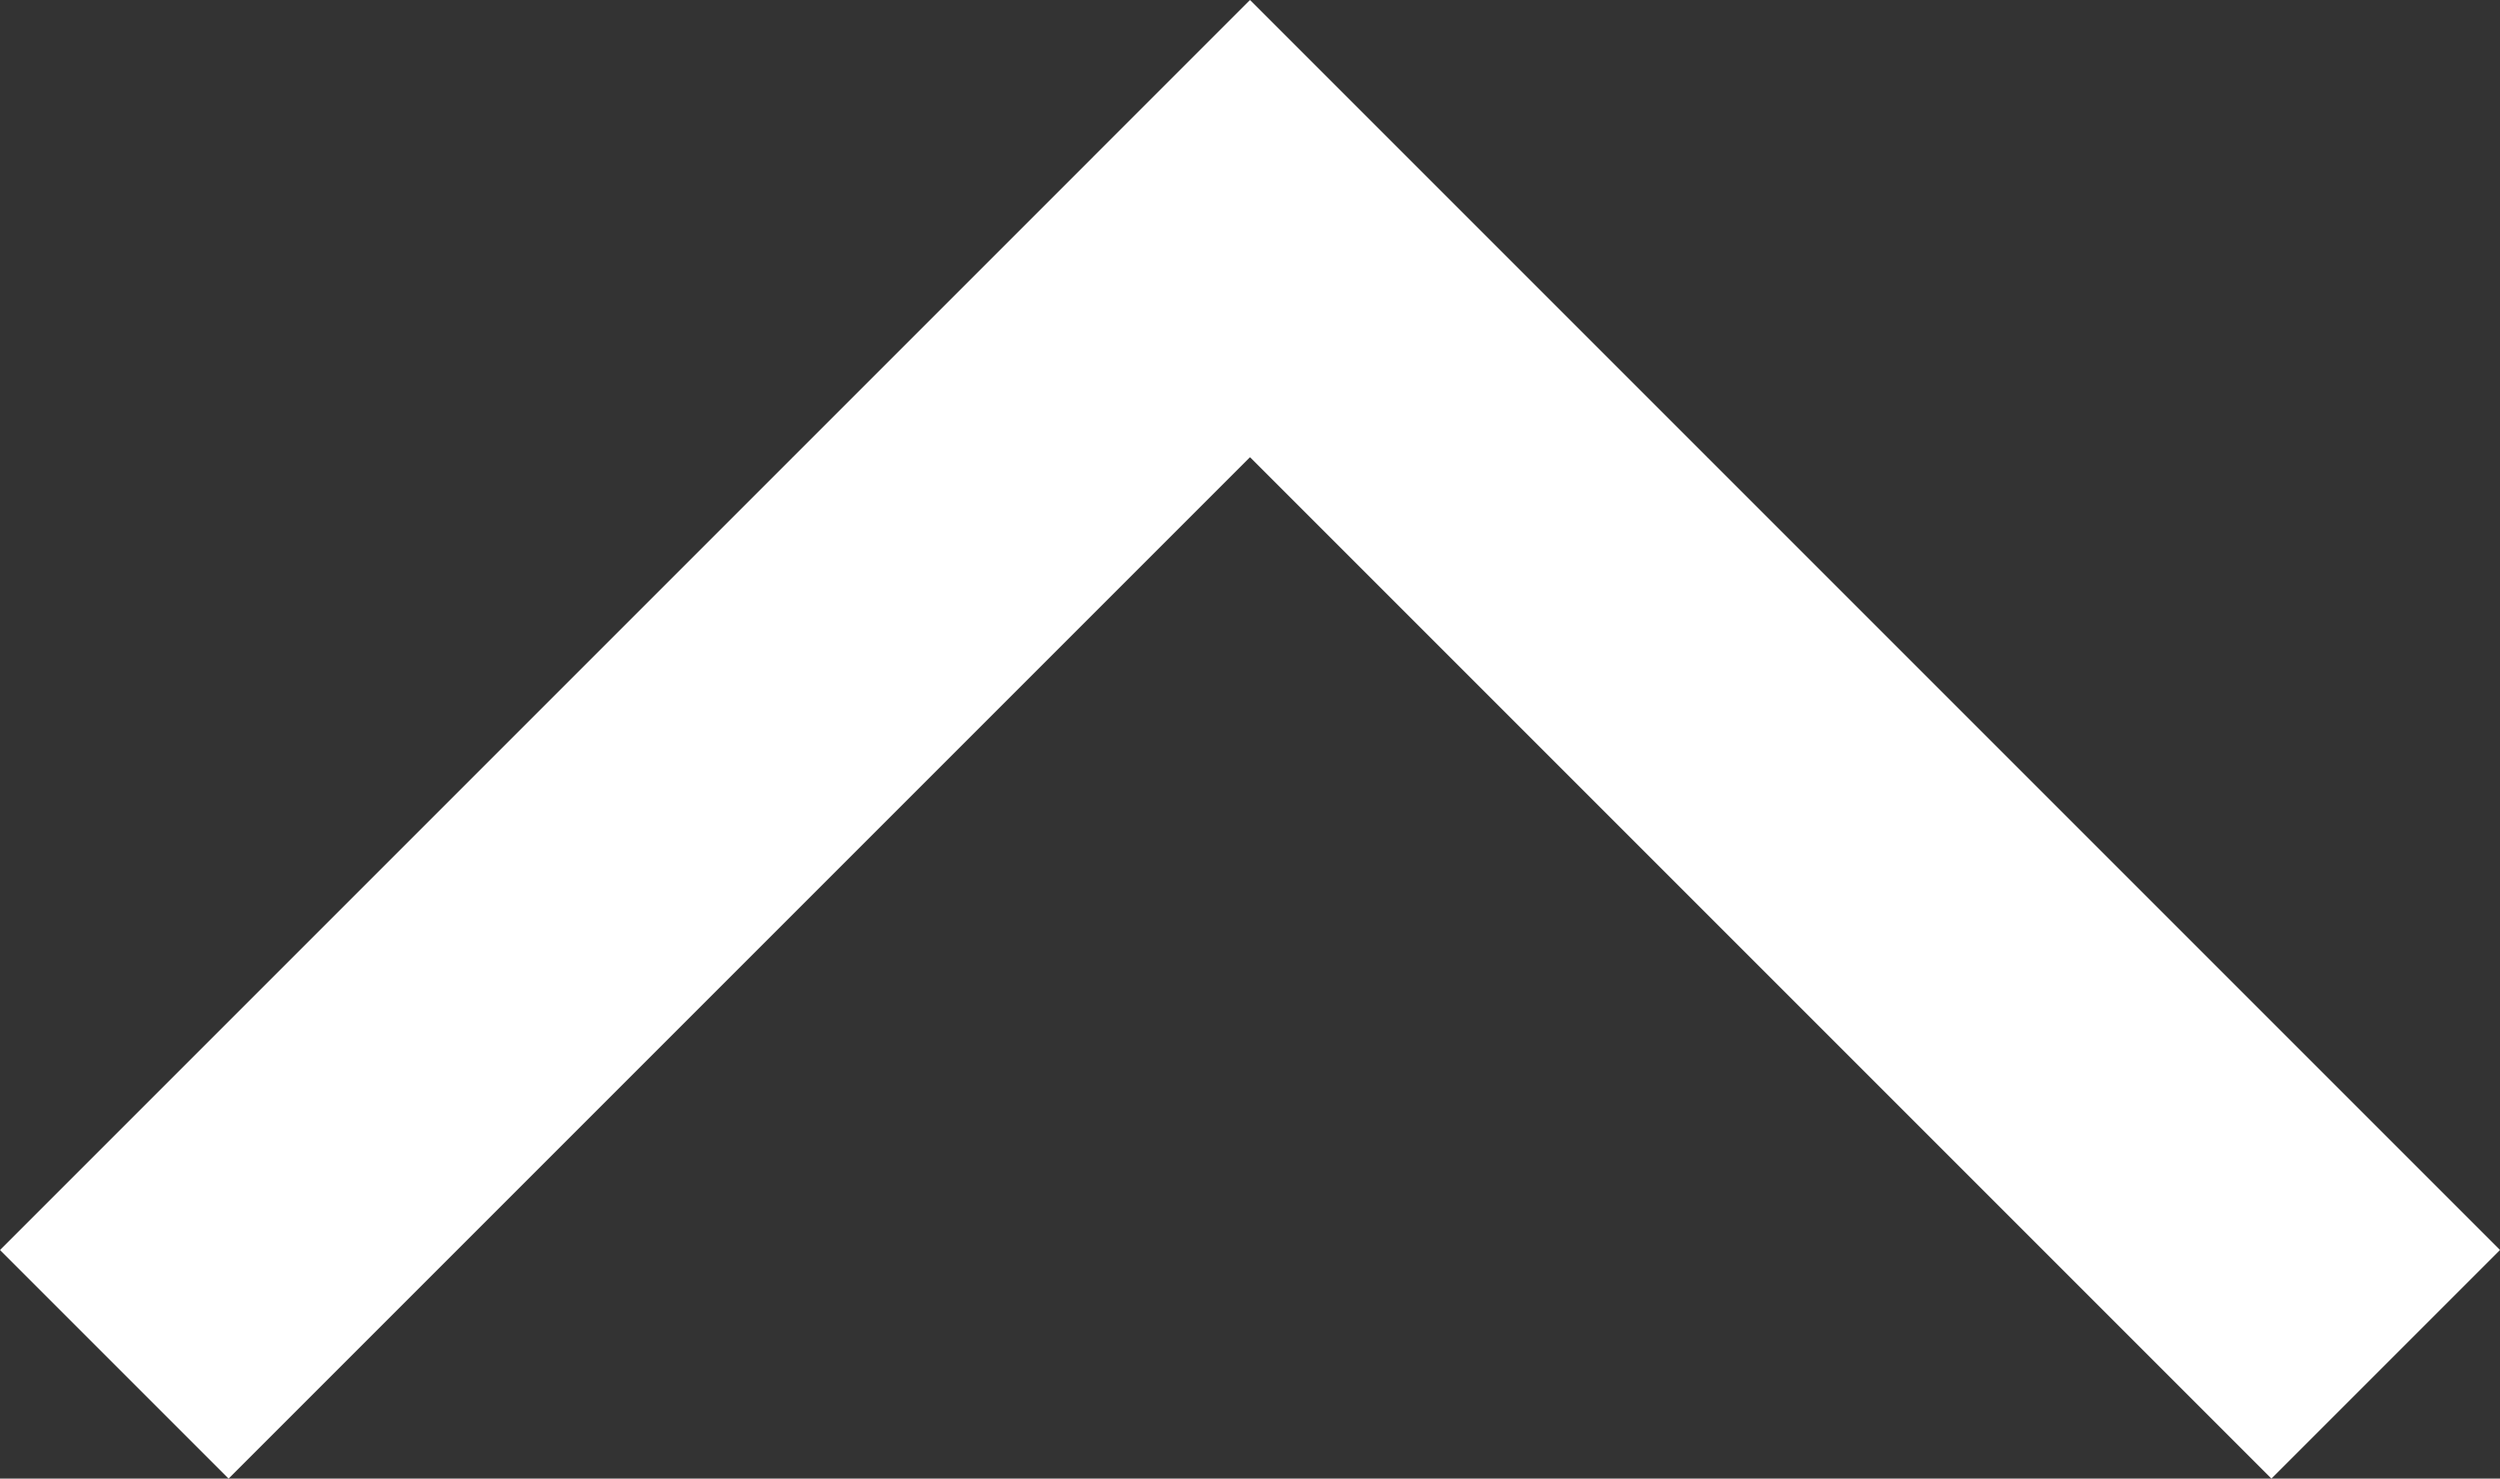 <svg xmlns="http://www.w3.org/2000/svg" width="164.048" height="97.025" viewBox="0 0 164.048 97.025">
    <rect x="0" y="0" width="164.048" height="97.025" fill="#333333" stroke="none"/>
    <path id="Subtraction_1" data-name="Subtraction 1"
          d="M15,97.025h0l-15-15L82.024,0l82.024,82.024-15,15L82.024,30,15,97.024Z" transform="translate(0 0)"
          fill="#fff"/>
</svg>
